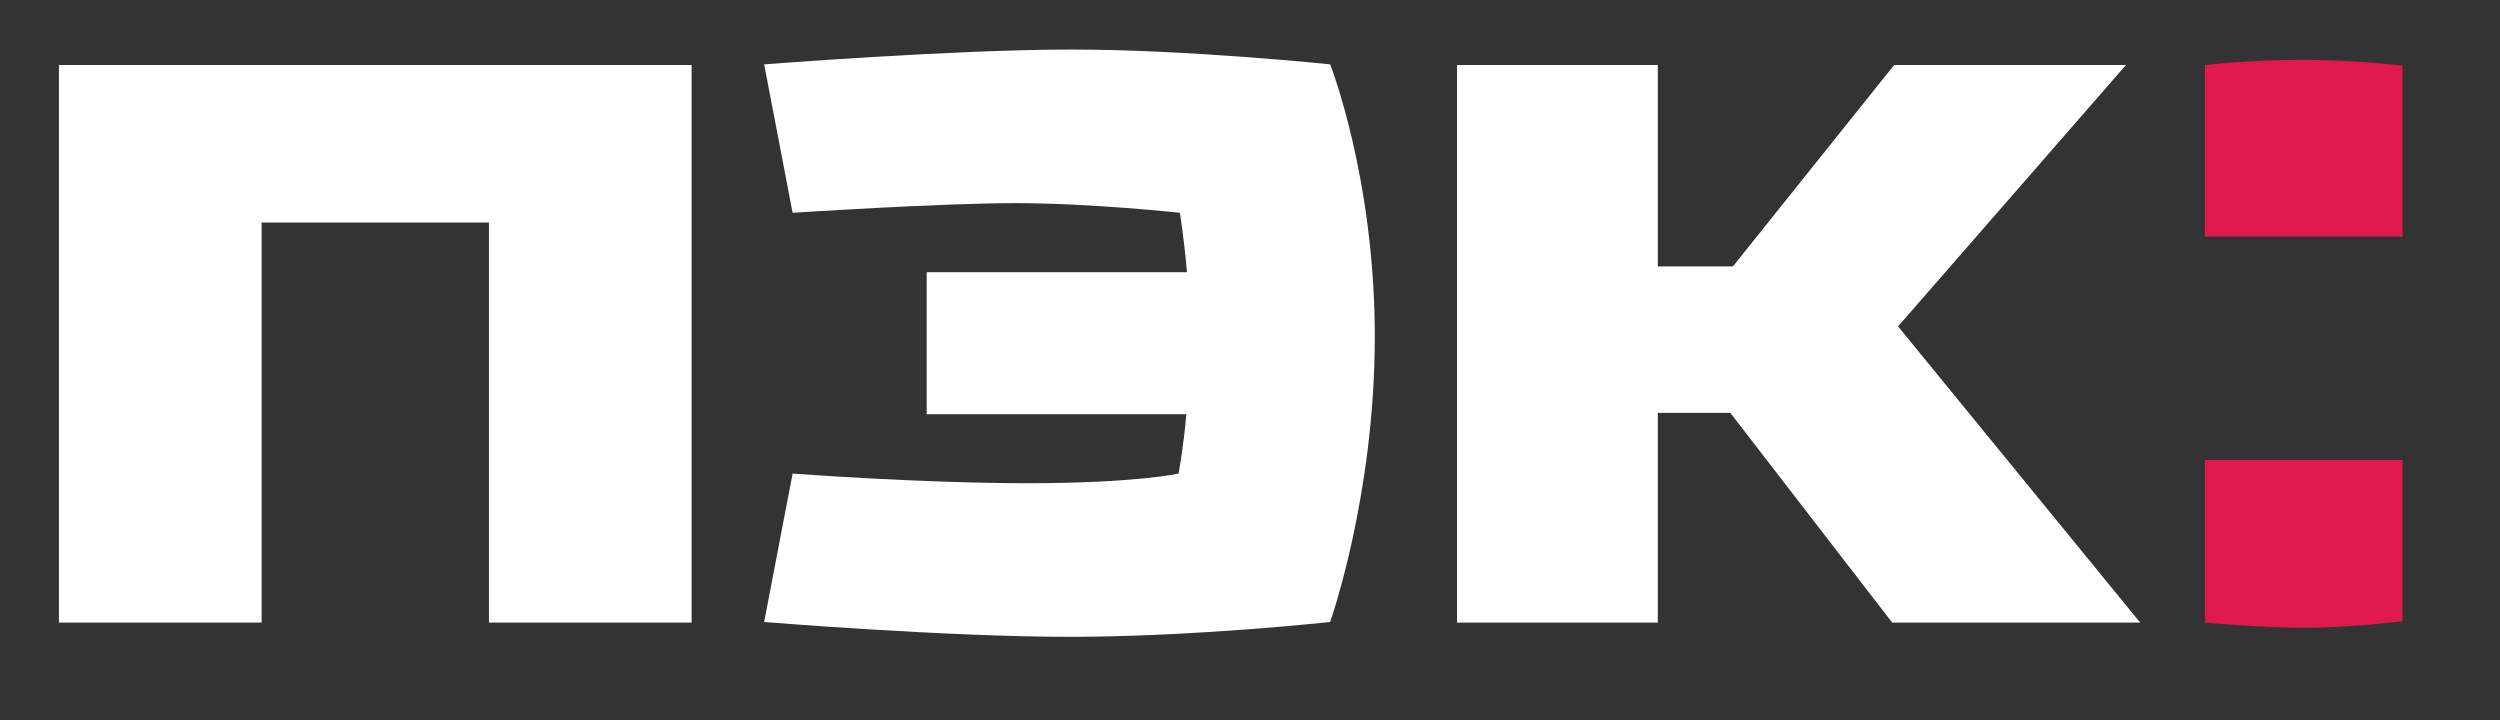 <svg width="59" height="17" viewBox="0 0 59 17" fill="none" xmlns="http://www.w3.org/2000/svg">
<rect x="0" y="0" width="59" height="17" fill="#333333" stroke="none"/>
<path fill-rule="evenodd" clip-rule="evenodd" d="M56.699 14.664C56.699 14.664 55.445 14.816 54.406 14.816C53.367 14.816 52.037 14.694 52.037 14.694V10.856H56.699V14.664ZM56.699 1.549C56.699 1.549 55.598 1.412 54.345 1.412C53.092 1.412 52.037 1.534 52.037 1.534V5.586H56.699V1.549Z" fill="#DF184D"/>
<path fill-rule="evenodd" clip-rule="evenodd" d="M44.794 7.703L50.509 14.694H44.656L40.836 9.744H39.124V14.694H34.386V1.534H39.124V6.287H40.897L44.702 1.534H50.173L44.794 7.703ZM16.307 1.534H1.391V14.694H6.174V5.251H11.539V14.694H16.322V1.534H16.307ZM18.706 5.022C18.706 5.022 22.175 4.794 23.963 4.794C25.752 4.794 27.845 5.022 27.845 5.022C27.845 5.022 27.937 5.571 28.013 6.424H21.87V9.775H27.998C27.937 10.506 27.815 11.176 27.815 11.176C27.815 11.176 26.806 11.404 24.254 11.404C21.702 11.404 18.706 11.176 18.706 11.176L18.034 14.679C18.034 14.679 22.313 15.029 25.247 15.029C28.181 15.029 31.391 14.679 31.391 14.679C31.391 14.679 32.445 11.709 32.445 7.947C32.445 4.185 31.391 1.519 31.391 1.519C31.391 1.519 28.044 1.169 25.278 1.169C22.512 1.169 18.034 1.519 18.034 1.519L18.706 5.022Z" fill="white"/>
</svg>
